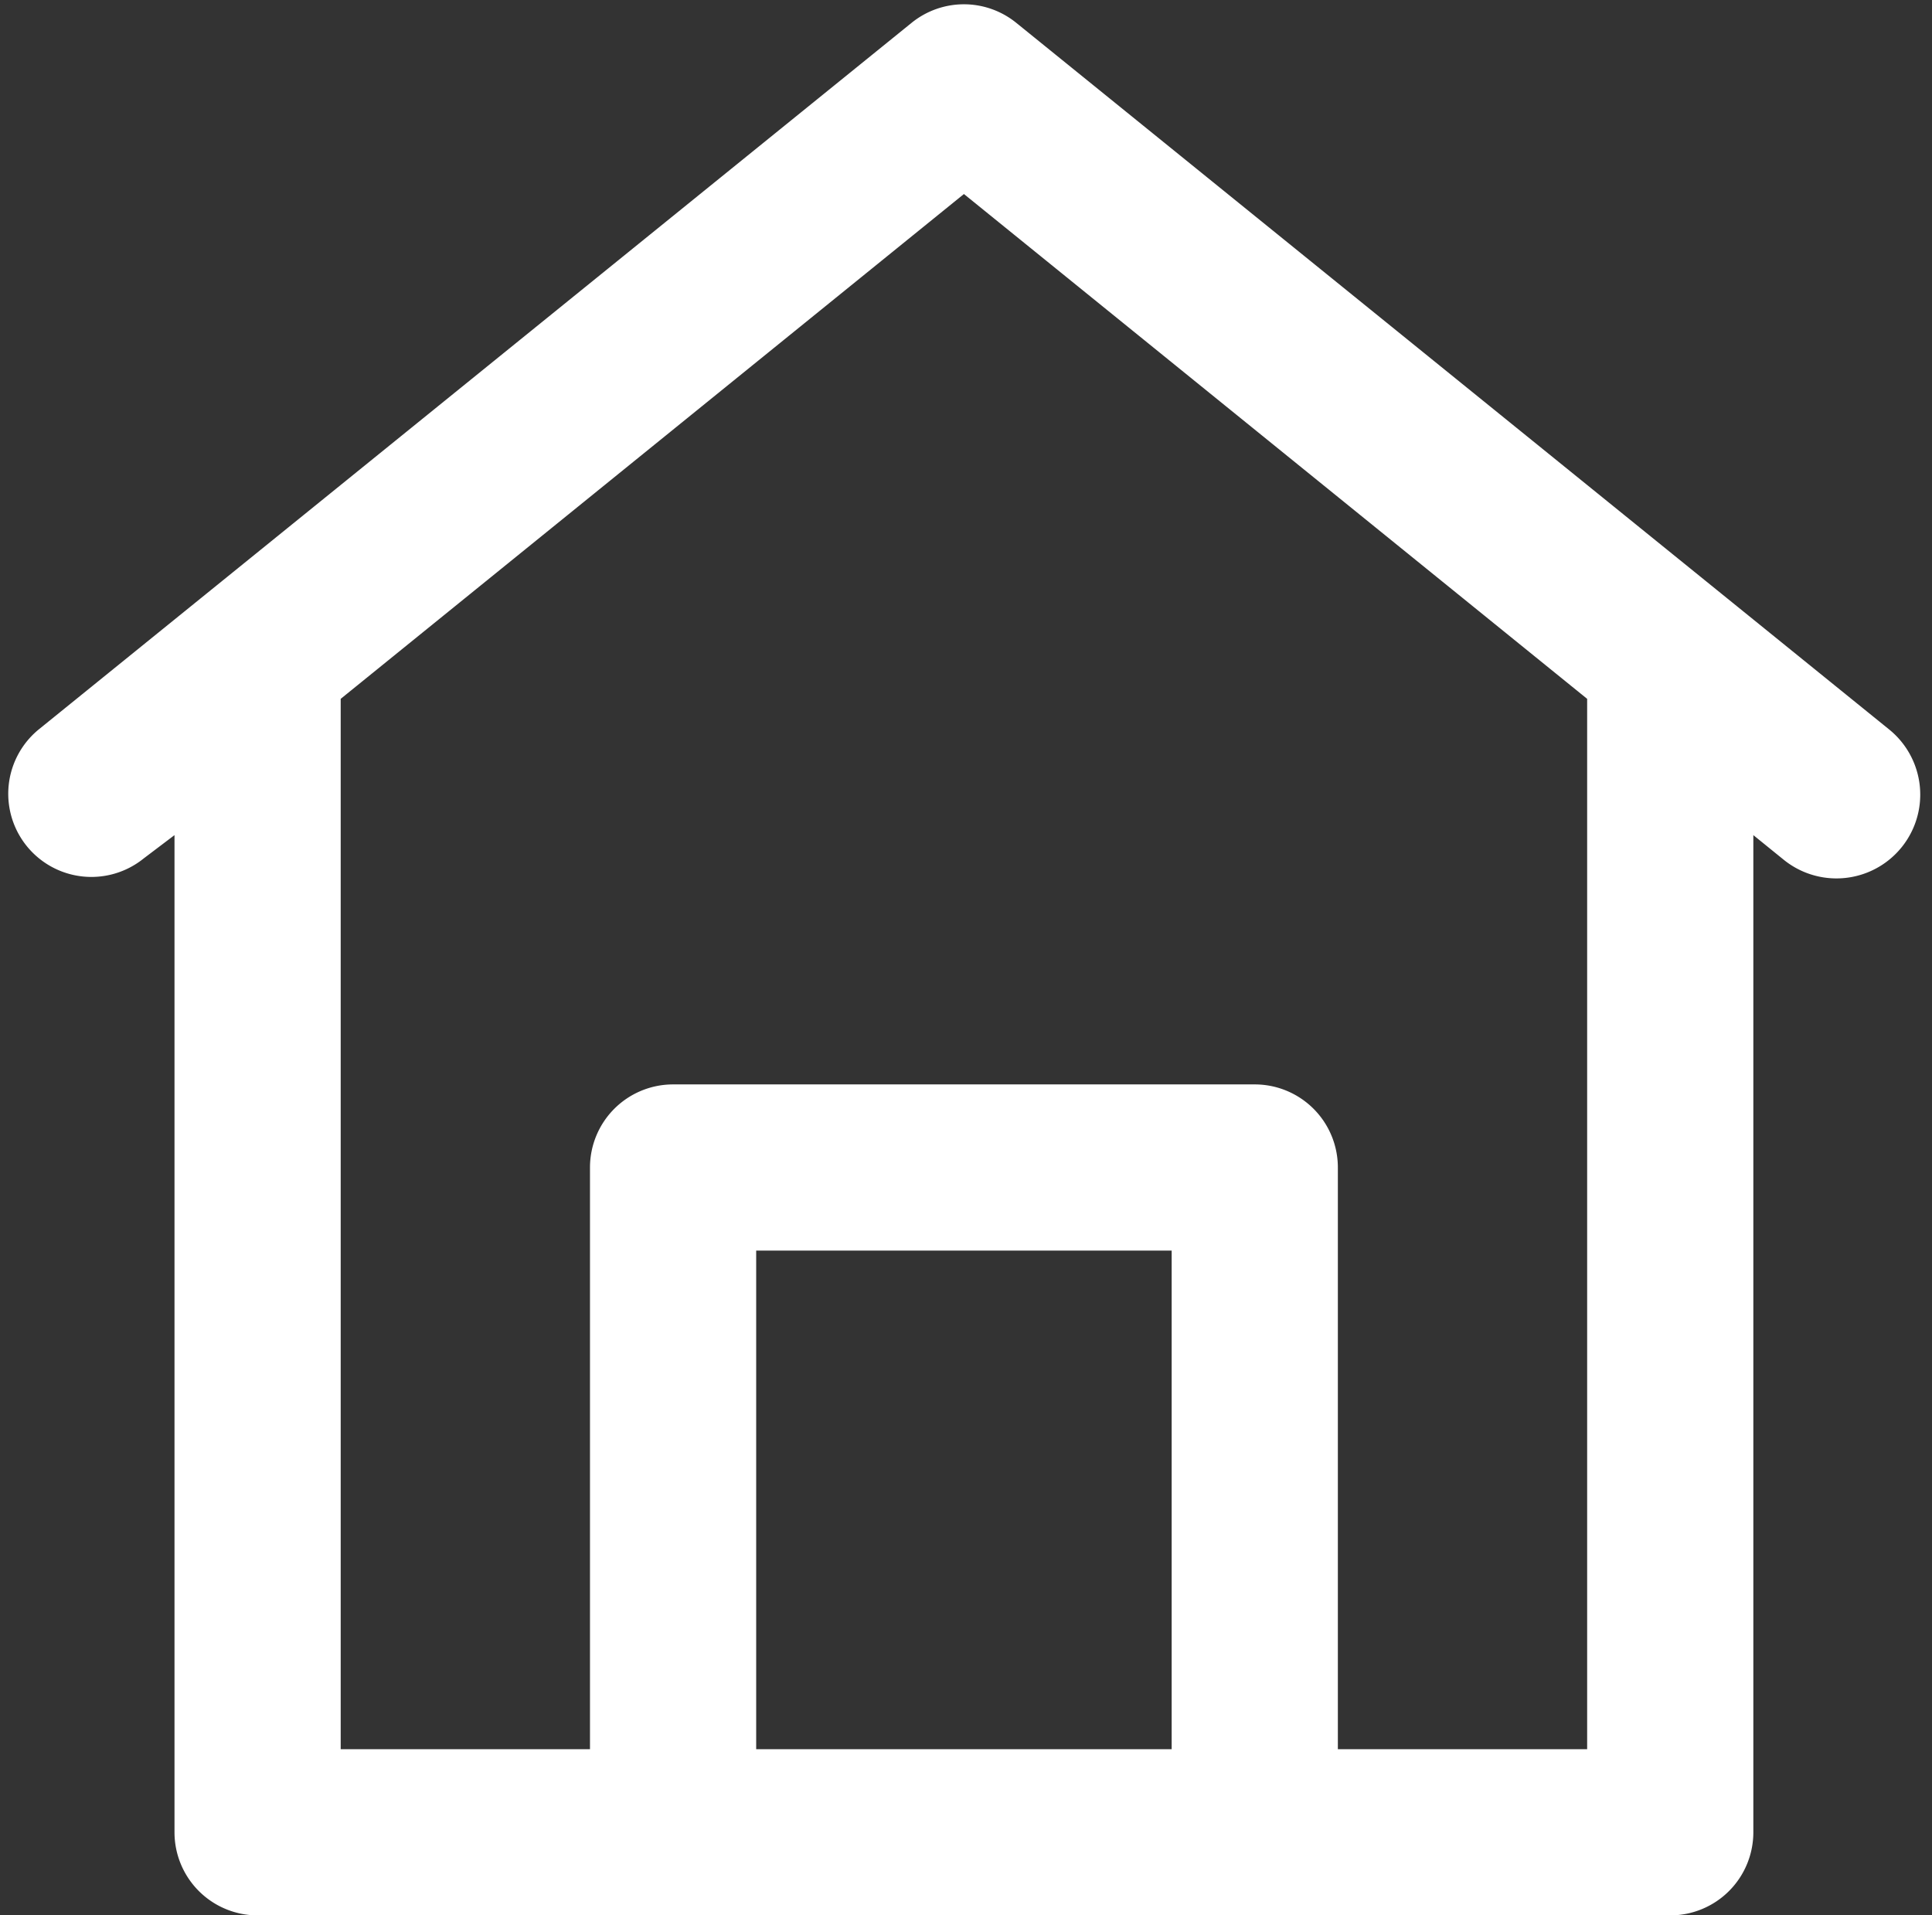 <?xml version="1.0" encoding="UTF-8" standalone="no"?><svg xmlns="http://www.w3.org/2000/svg" xmlns:xlink="http://www.w3.org/1999/xlink" data-name="Layer 48" fill="#ffffff" height="46.1" preserveAspectRatio="xMidYMid meet" version="1" viewBox="1.8 1.9 46.5 46.1" width="46.5" zoomAndPan="magnify"><rect x="1.8" y="1.9" width="46.5" height="46.1" fill="#333333" stroke="none"/><g id="change1_1"><path d="M47.26,19.45l-21-17a2,2,0,0,0-2.52,0l-21,17a2,2,0,0,0,2.52,3.11L6,22V46a2,2,0,0,0,2,2H42a2,2,0,0,0,2-2V22l0.74,0.6A2,2,0,0,0,47.26,19.45ZM20,44V32H30V44H20Zm20,0H34V30a2,2,0,0,0-2-2H18a2,2,0,0,0-2,2V44H10V18.72L25,6.57,40,18.72V44Z" fill="inherit"/></g></svg>